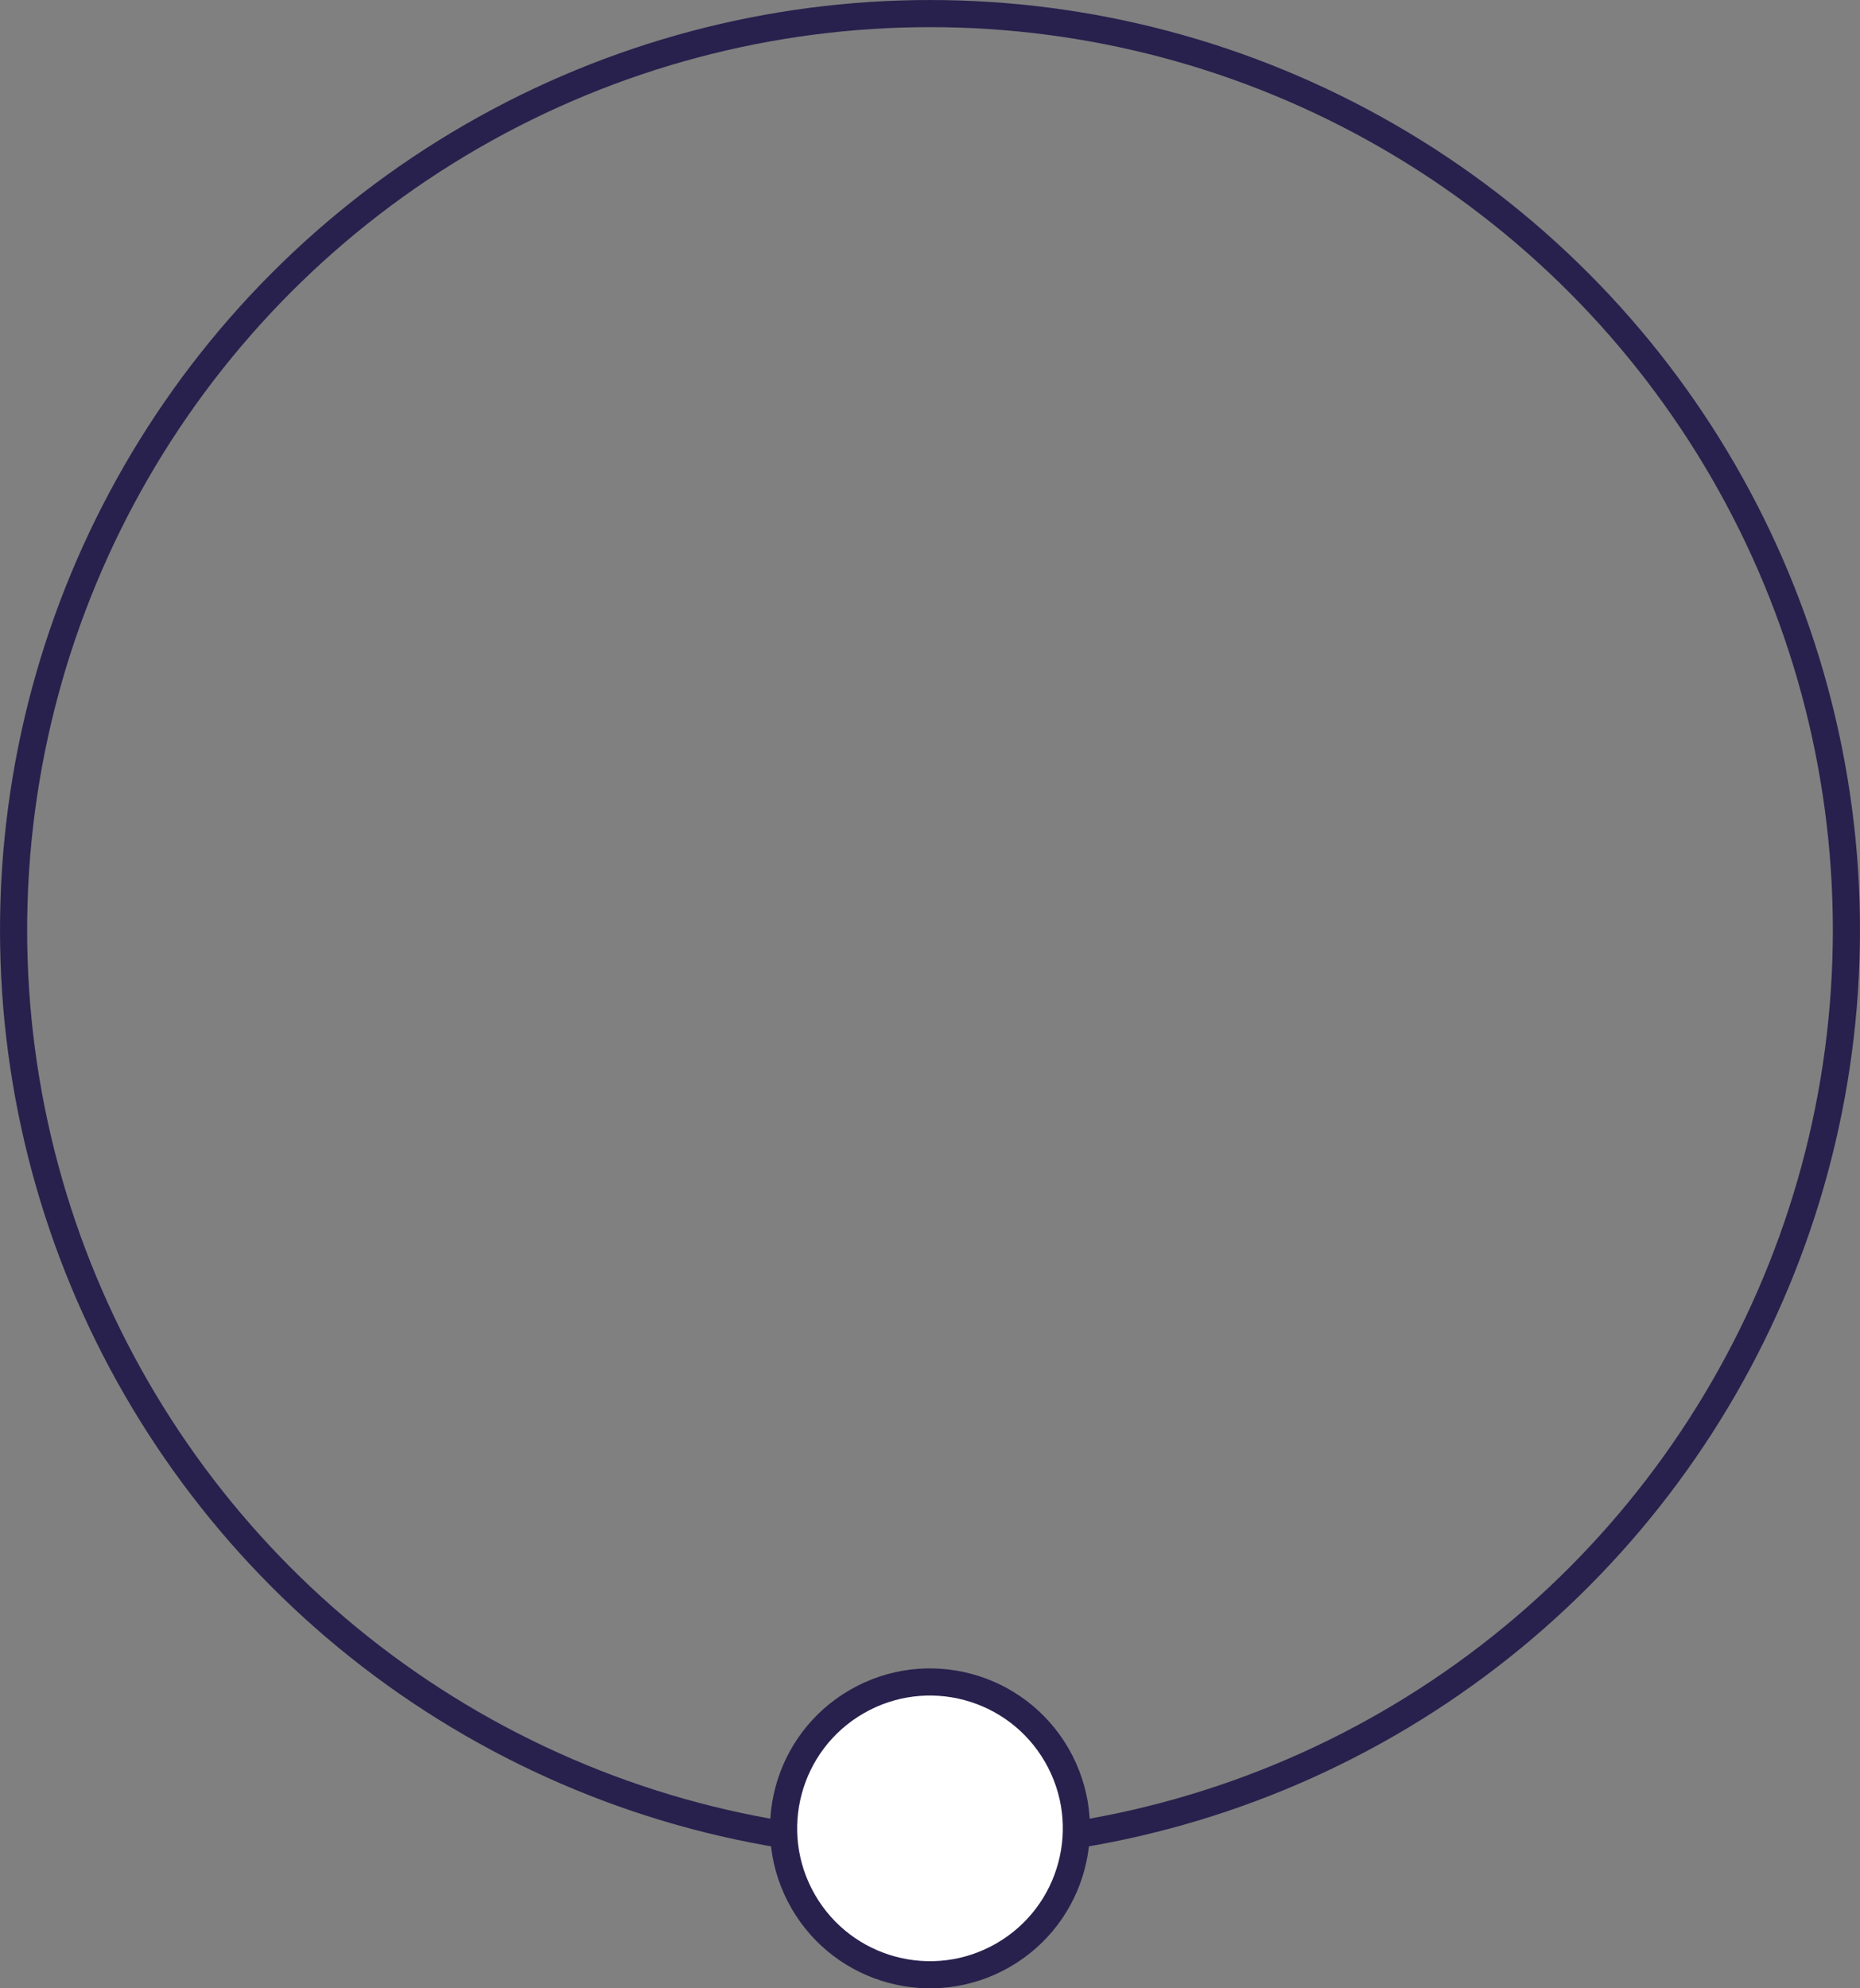 <svg xmlns="http://www.w3.org/2000/svg" id="Layer_1" viewBox="0 0 97.12 103.82">
  <rect x="0" y="0" width="97.12" height="103.82" fill="#808080" stroke="none"/>
  <defs>
    <style>.cls-1{fill:none;}.cls-1,.cls-2{stroke:#28214d;stroke-miterlimit:10;stroke-width:1.417px;}.cls-2{fill:#fff;}</style>
  </defs>
  <title>stellium-1</title>
  <g id="Stellium_1">
    <circle class="cls-1" cx="48.56" cy="48.56" r="47.851"></circle>
    <circle class="cls-2" cx="51.995" cy="98.121" r="7.643" transform="translate(-45.53 36.489) rotate(-30)"></circle>
  </g>
</svg>